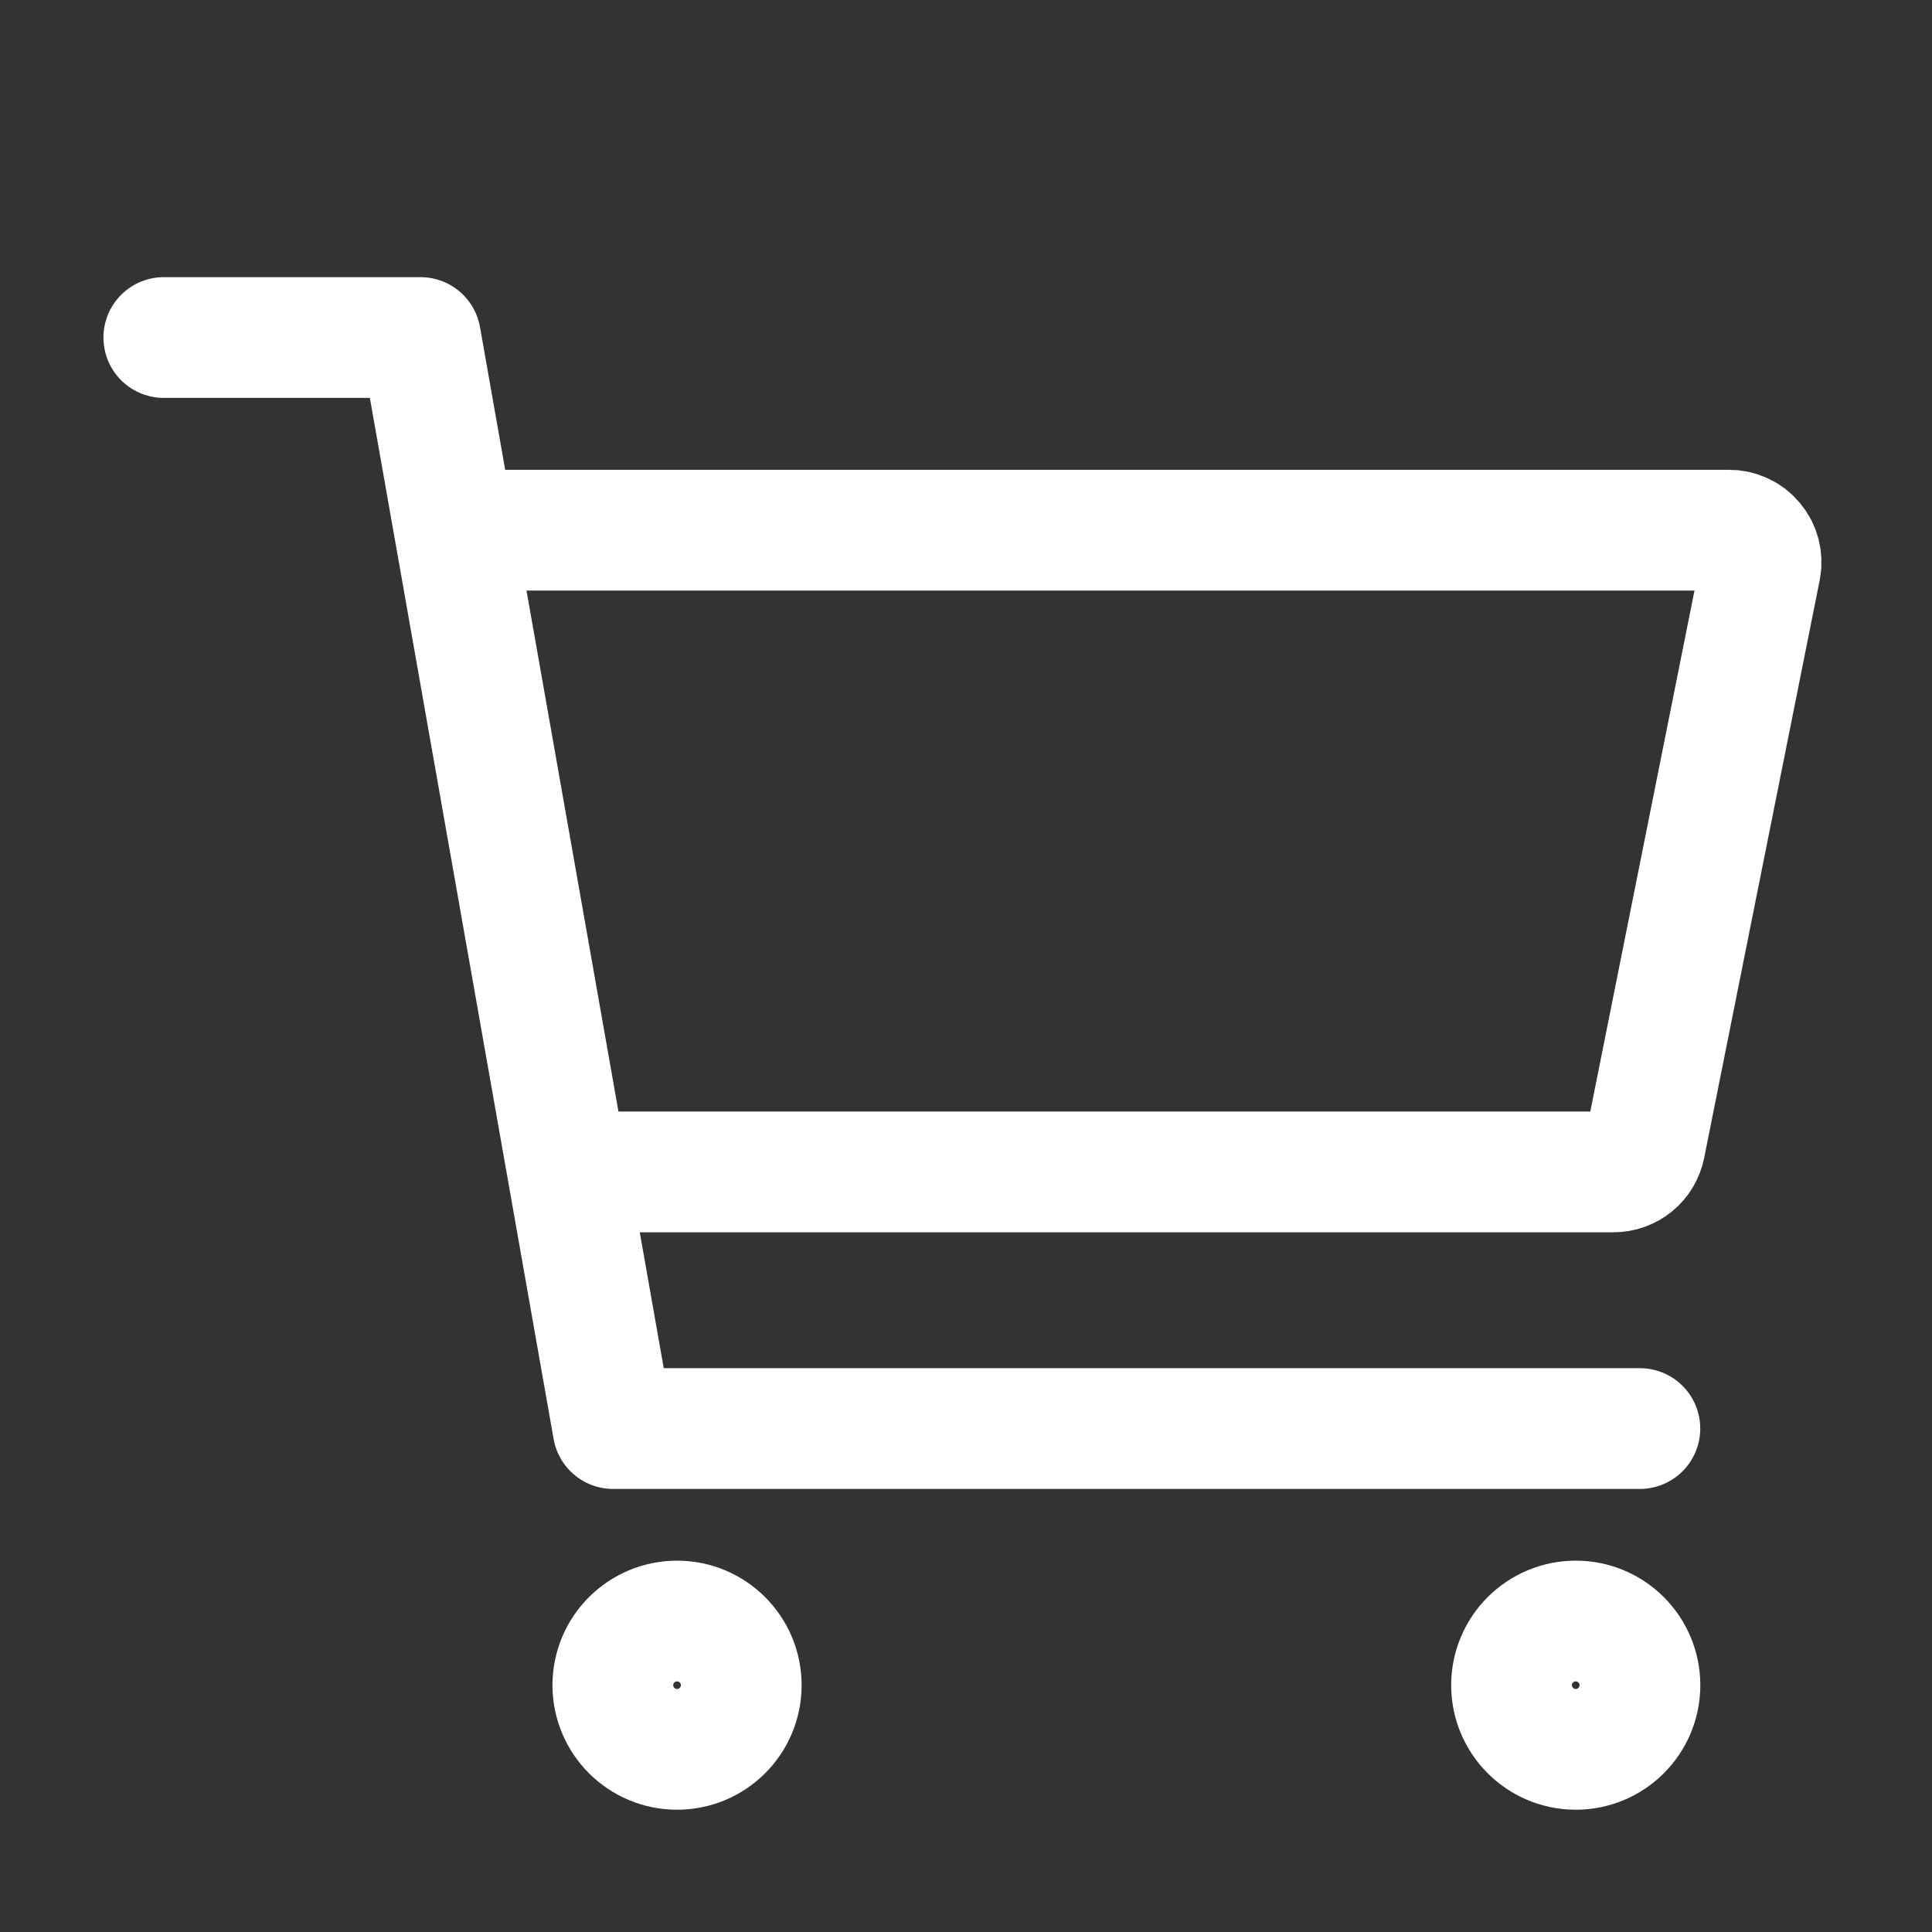 <svg xmlns="http://www.w3.org/2000/svg" width="24" height="24" viewBox="0 0 24 24" fill="none">
  <rect x="0" y="0" width="24" height="24" fill="#333333" stroke="none"/>
  <g clip-path="url(#clip0_1047_1188)">
    <path d="M8.411 21.731C8.851 21.731 9.208 21.374 9.208 20.934C9.208 20.494 8.851 20.137 8.411 20.137C7.97 20.137 7.613 20.494 7.613 20.934C7.613 21.374 7.97 21.731 8.411 21.731Z" stroke="white" stroke-width="1.5" stroke-linecap="round" stroke-linejoin="round"/>
    <path d="M19.575 21.731C20.015 21.731 20.372 21.374 20.372 20.934C20.372 20.494 20.015 20.137 19.575 20.137C19.134 20.137 18.777 20.494 18.777 20.934C18.777 21.374 19.134 21.731 19.575 21.731Z" stroke="white" stroke-width="1.5" stroke-linecap="round" stroke-linejoin="round"/>
    <path d="M2.035 4.193H5.224L7.616 17.746H20.371" stroke="white" stroke-width="1.5" stroke-linecap="round" stroke-linejoin="round"/>
    <path d="M7.614 14.558H20.043C20.135 14.558 20.224 14.526 20.296 14.468C20.367 14.41 20.416 14.328 20.434 14.238L21.869 7.063C21.881 7.005 21.879 6.945 21.865 6.888C21.851 6.831 21.824 6.777 21.786 6.732C21.749 6.686 21.702 6.649 21.648 6.624C21.595 6.599 21.537 6.586 21.478 6.586H6.02" stroke="white" stroke-width="1.5" stroke-linecap="round" stroke-linejoin="round"/>
  </g>
  <defs>
    <clipPath id="clip0_1047_1188">
      <rect width="23" height="23" fill="white" transform="translate(0.855 0.6)"/>
    </clipPath>
  </defs>
</svg>